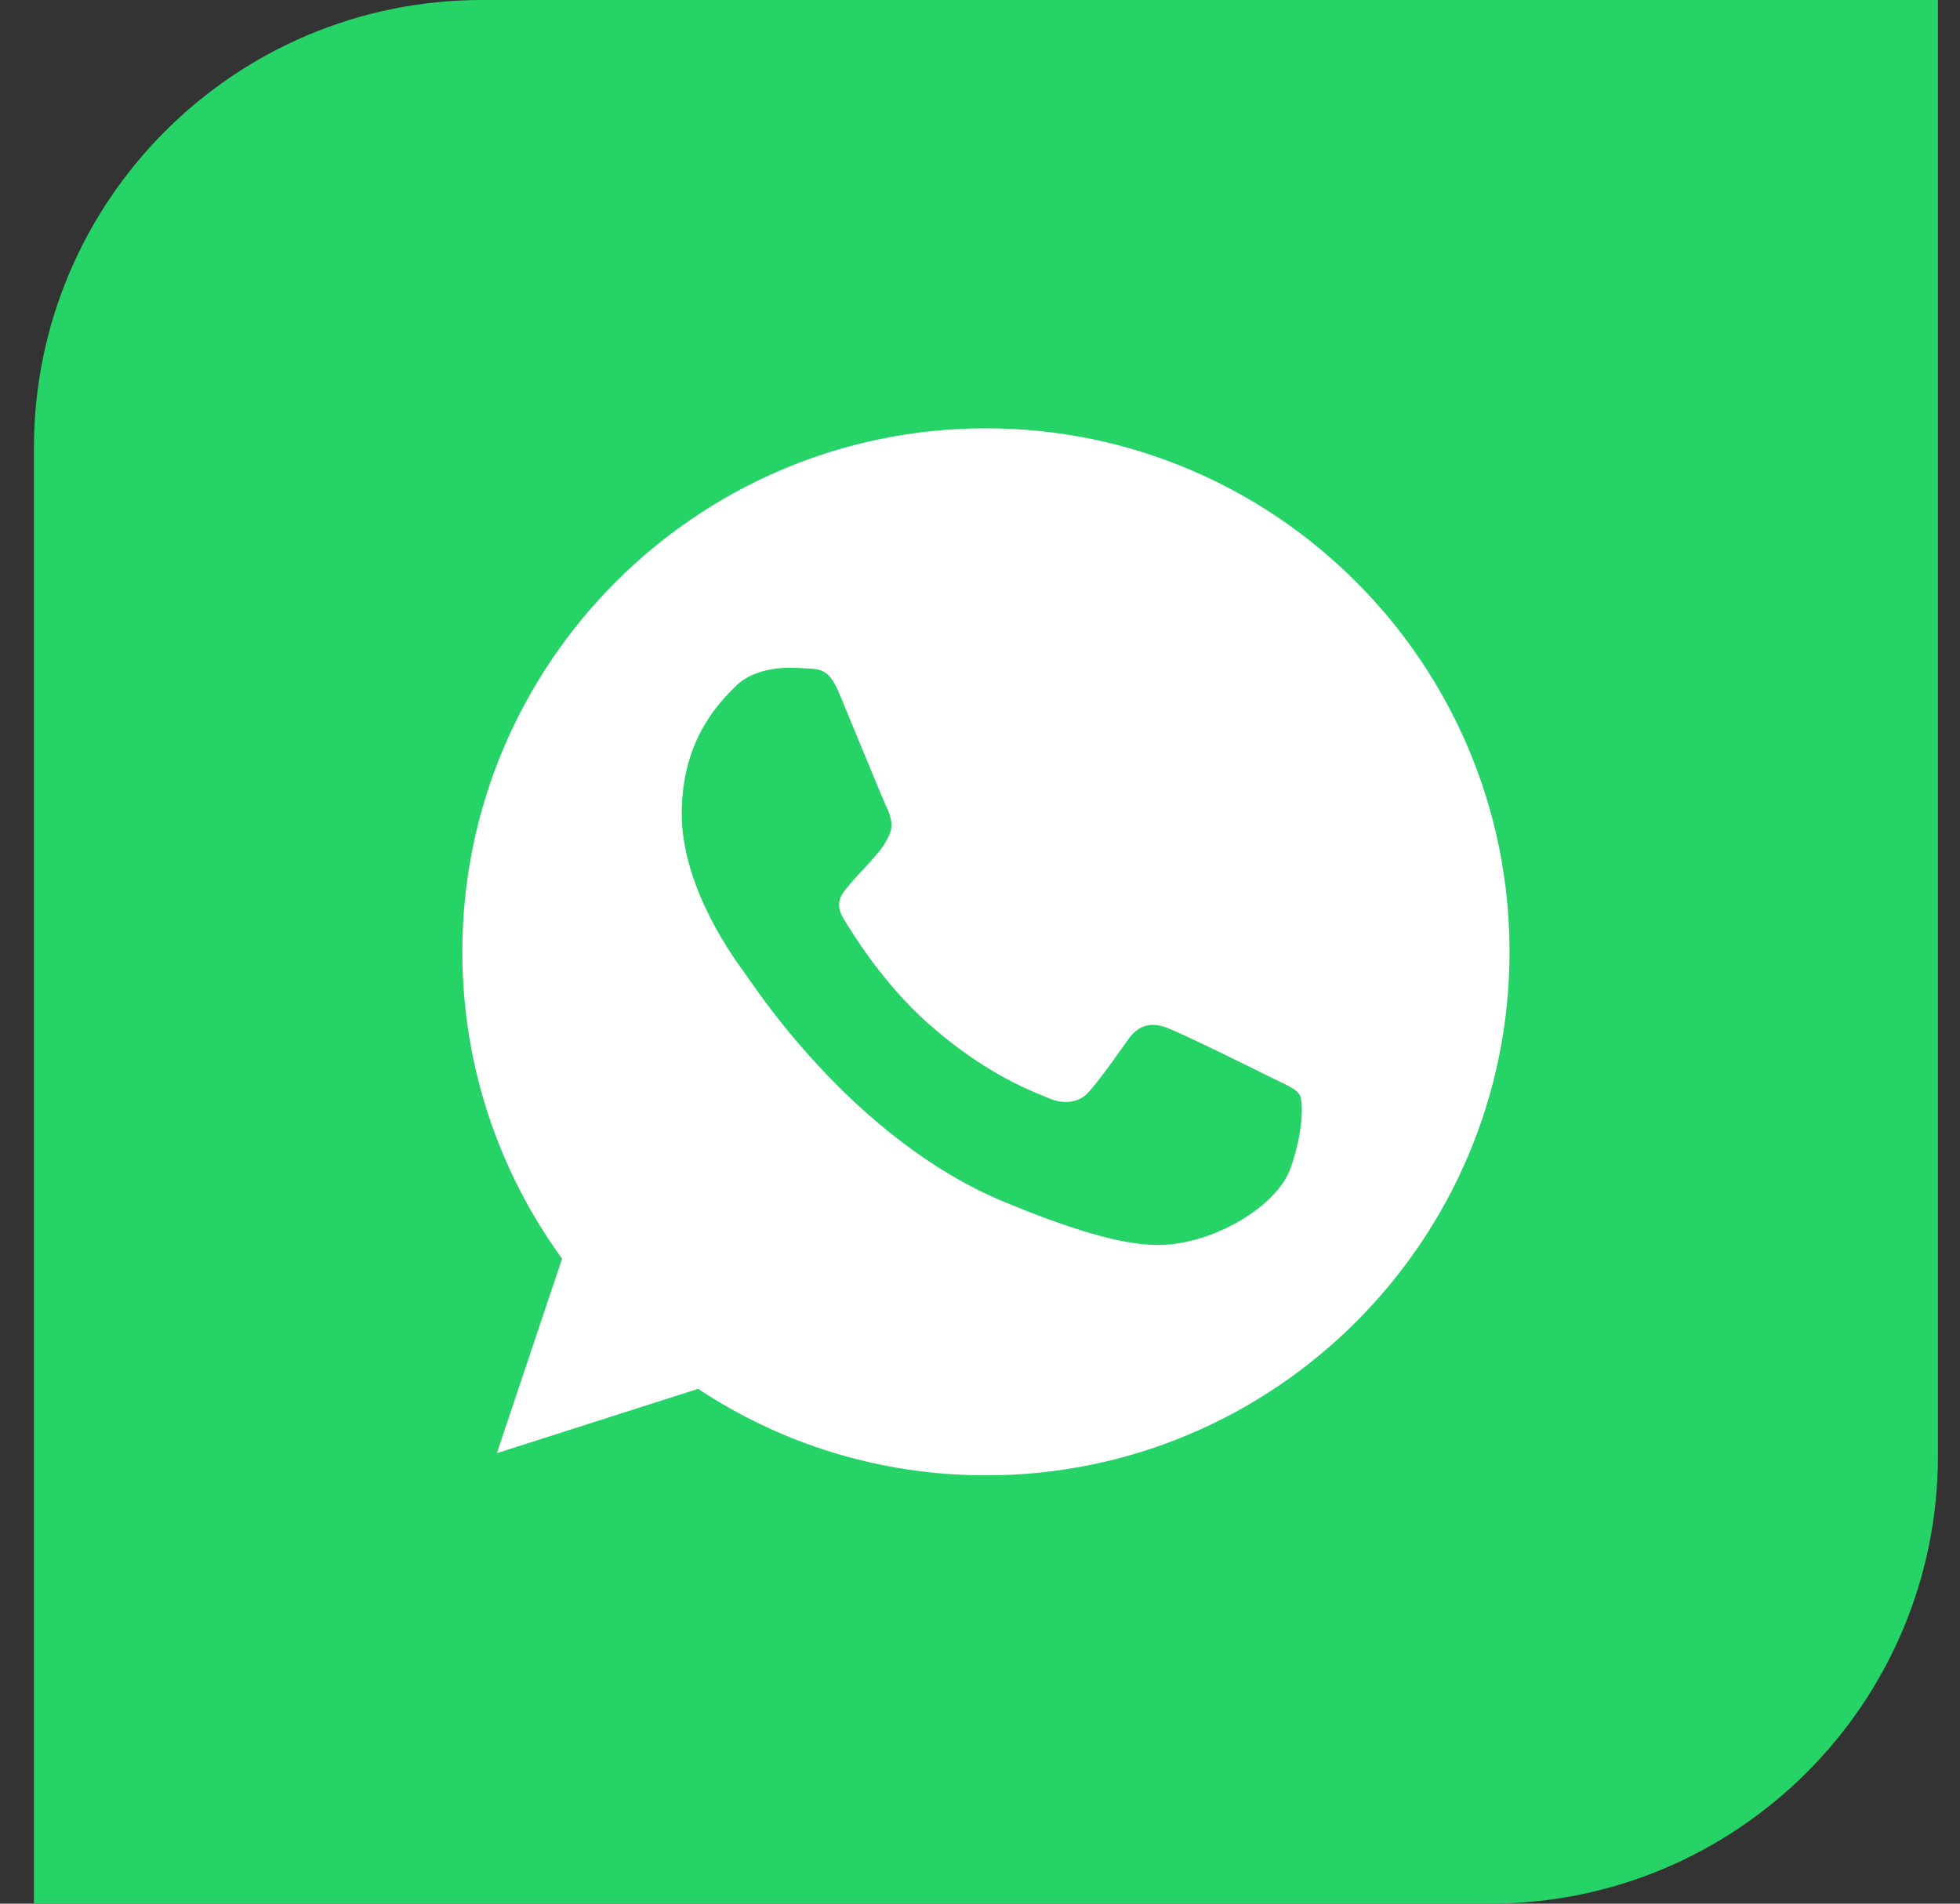 <svg width="35" height="34" viewBox="0 0 35 34" fill="none" xmlns="http://www.w3.org/2000/svg">
<rect x="0" y="0" width="35" height="34" fill="#333333" stroke="none"/>
<path d="M0.606 8C0.606 3.582 4.188 0 8.606 0H34.606V26C34.606 30.418 31.025 34 26.606 34H0.606V8Z" fill="#25D366"/>
<path fill-rule="evenodd" clip-rule="evenodd" d="M14.993 12.399C14.812 11.965 14.674 11.949 14.4 11.938C14.306 11.932 14.202 11.927 14.087 11.927C13.729 11.927 13.356 12.031 13.13 12.262C12.856 12.542 12.174 13.196 12.174 14.537C12.174 15.879 13.152 17.176 13.284 17.358C13.421 17.539 15.191 20.331 17.939 21.469C20.087 22.36 20.725 22.277 21.214 22.173C21.928 22.019 22.824 21.491 23.049 20.854C23.274 20.216 23.274 19.672 23.209 19.556C23.143 19.441 22.961 19.375 22.686 19.238C22.412 19.1 21.076 18.44 20.824 18.352C20.576 18.259 20.34 18.292 20.153 18.556C19.89 18.924 19.631 19.298 19.422 19.523C19.258 19.699 18.988 19.721 18.763 19.628C18.461 19.502 17.615 19.204 16.57 18.276C15.762 17.556 15.213 16.66 15.054 16.39C14.895 16.116 15.037 15.956 15.164 15.808C15.301 15.637 15.433 15.517 15.57 15.357C15.708 15.198 15.785 15.115 15.873 14.928C15.966 14.747 15.9 14.56 15.834 14.422C15.768 14.285 15.219 12.943 14.993 12.399ZM17.604 7.65C12.449 7.65 8.256 11.844 8.256 17C8.256 19.044 8.916 20.941 10.037 22.48L8.872 25.954L12.466 24.805C13.944 25.784 15.708 26.35 17.609 26.35C22.764 26.35 26.956 22.156 26.956 17C26.956 11.844 22.764 7.65 17.609 7.65H17.604V7.65H17.604Z" fill="white"/>
</svg>
